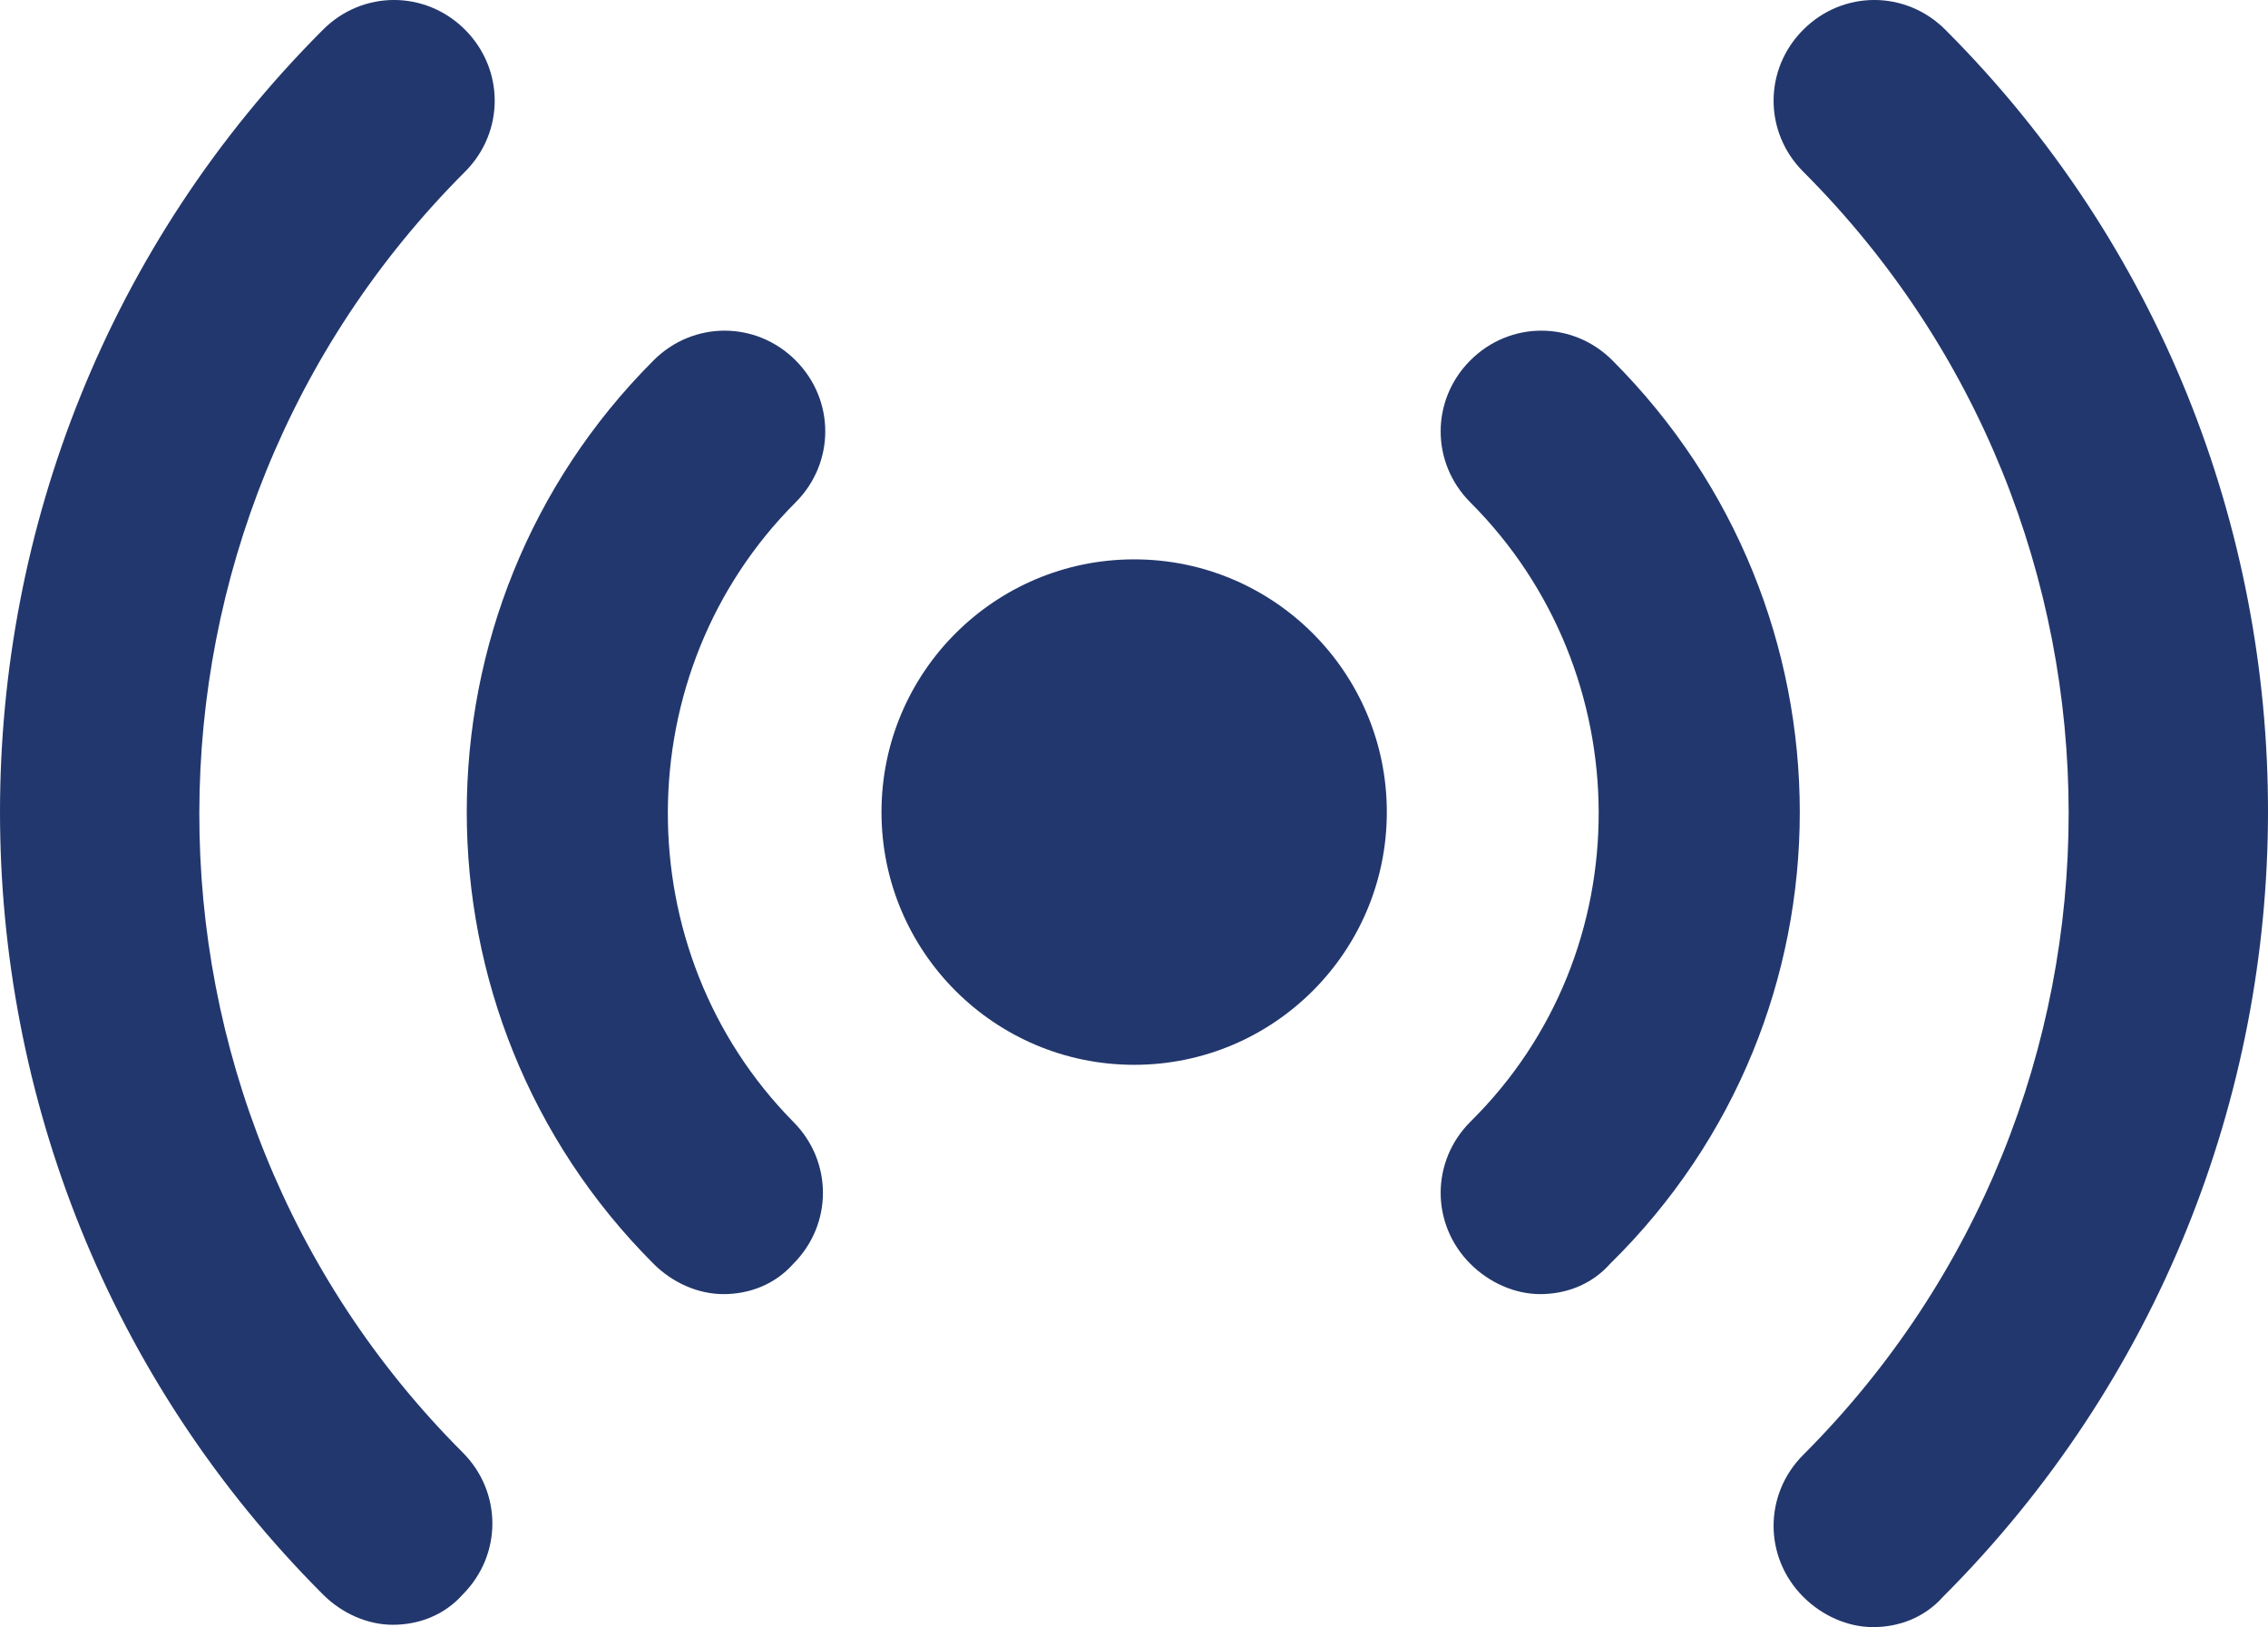 <?xml version="1.0" encoding="utf-8"?>
<!-- Generator: Adobe Illustrator 15.1.0, SVG Export Plug-In . SVG Version: 6.00 Build 0)  -->
<!DOCTYPE svg PUBLIC "-//W3C//DTD SVG 1.1//EN" "http://www.w3.org/Graphics/SVG/1.1/DTD/svg11.dtd">
<svg version="1.1" id="Layer_1" xmlns="http://www.w3.org/2000/svg" xmlns:xlink="http://www.w3.org/1999/xlink" x="0px" y="0px"
	 width="143.576px" height="102.98px" viewBox="0 0 143.576 102.98" enable-background="new 0 0 143.576 102.98"
	 xml:space="preserve">
<g>
	<path fill="#22376D" d="M123.147,1.879c-2.506-2.506-6.486-2.506-8.99,0c-2.506,2.505-2.506,6.484,0,8.99
		c22.4,22.401,22.4,58.803,0,81.206c-2.506,2.506-2.506,6.483,0,8.99c1.178,1.178,2.799,1.915,4.42,1.915s3.242-0.59,4.422-1.915
		C150.411,73.651,150.411,29.144,123.147,1.879z"/>
	<path fill="#22376D" d="M102.071,22.807c-2.506-2.506-6.484-2.506-8.99,0c-2.506,2.505-2.506,6.484,0,8.99
		c10.758,10.758,10.906,28.443,0,39.2c-2.506,2.507-2.506,6.485,0,8.991c1.18,1.179,2.799,1.916,4.422,1.916
		c1.621,0,3.242-0.59,4.422-1.916C117.989,64.219,117.841,38.576,102.071,22.807z"/>
	<path fill="#22376D" d="M29.438,10.869c2.506-2.505,2.506-6.484,0-8.99c-2.505-2.506-6.485-2.506-8.989,0
		c-27.265,27.265-27.265,71.771,0,99.038c1.179,1.179,2.799,1.915,4.42,1.915s3.244-0.59,4.422-1.915
		c2.505-2.506,2.505-6.485,0-8.99C7.036,69.672,7.036,33.27,29.438,10.869z"/>
	<path fill="#22376D" d="M50.365,31.797c2.505-2.506,2.505-6.485,0-8.99c-2.504-2.506-6.484-2.506-8.989,0
		c-15.77,15.769-15.77,41.412,0,57.182c1.179,1.179,2.8,1.916,4.421,1.916c1.62,0,3.241-0.59,4.421-1.916
		c2.505-2.506,2.505-6.484,0-8.991C39.607,60.241,39.607,42.556,50.365,31.797z"/>
	<circle fill="#22376D" cx="71.798" cy="51.397" r="15.995"/>
</g>
</svg>
